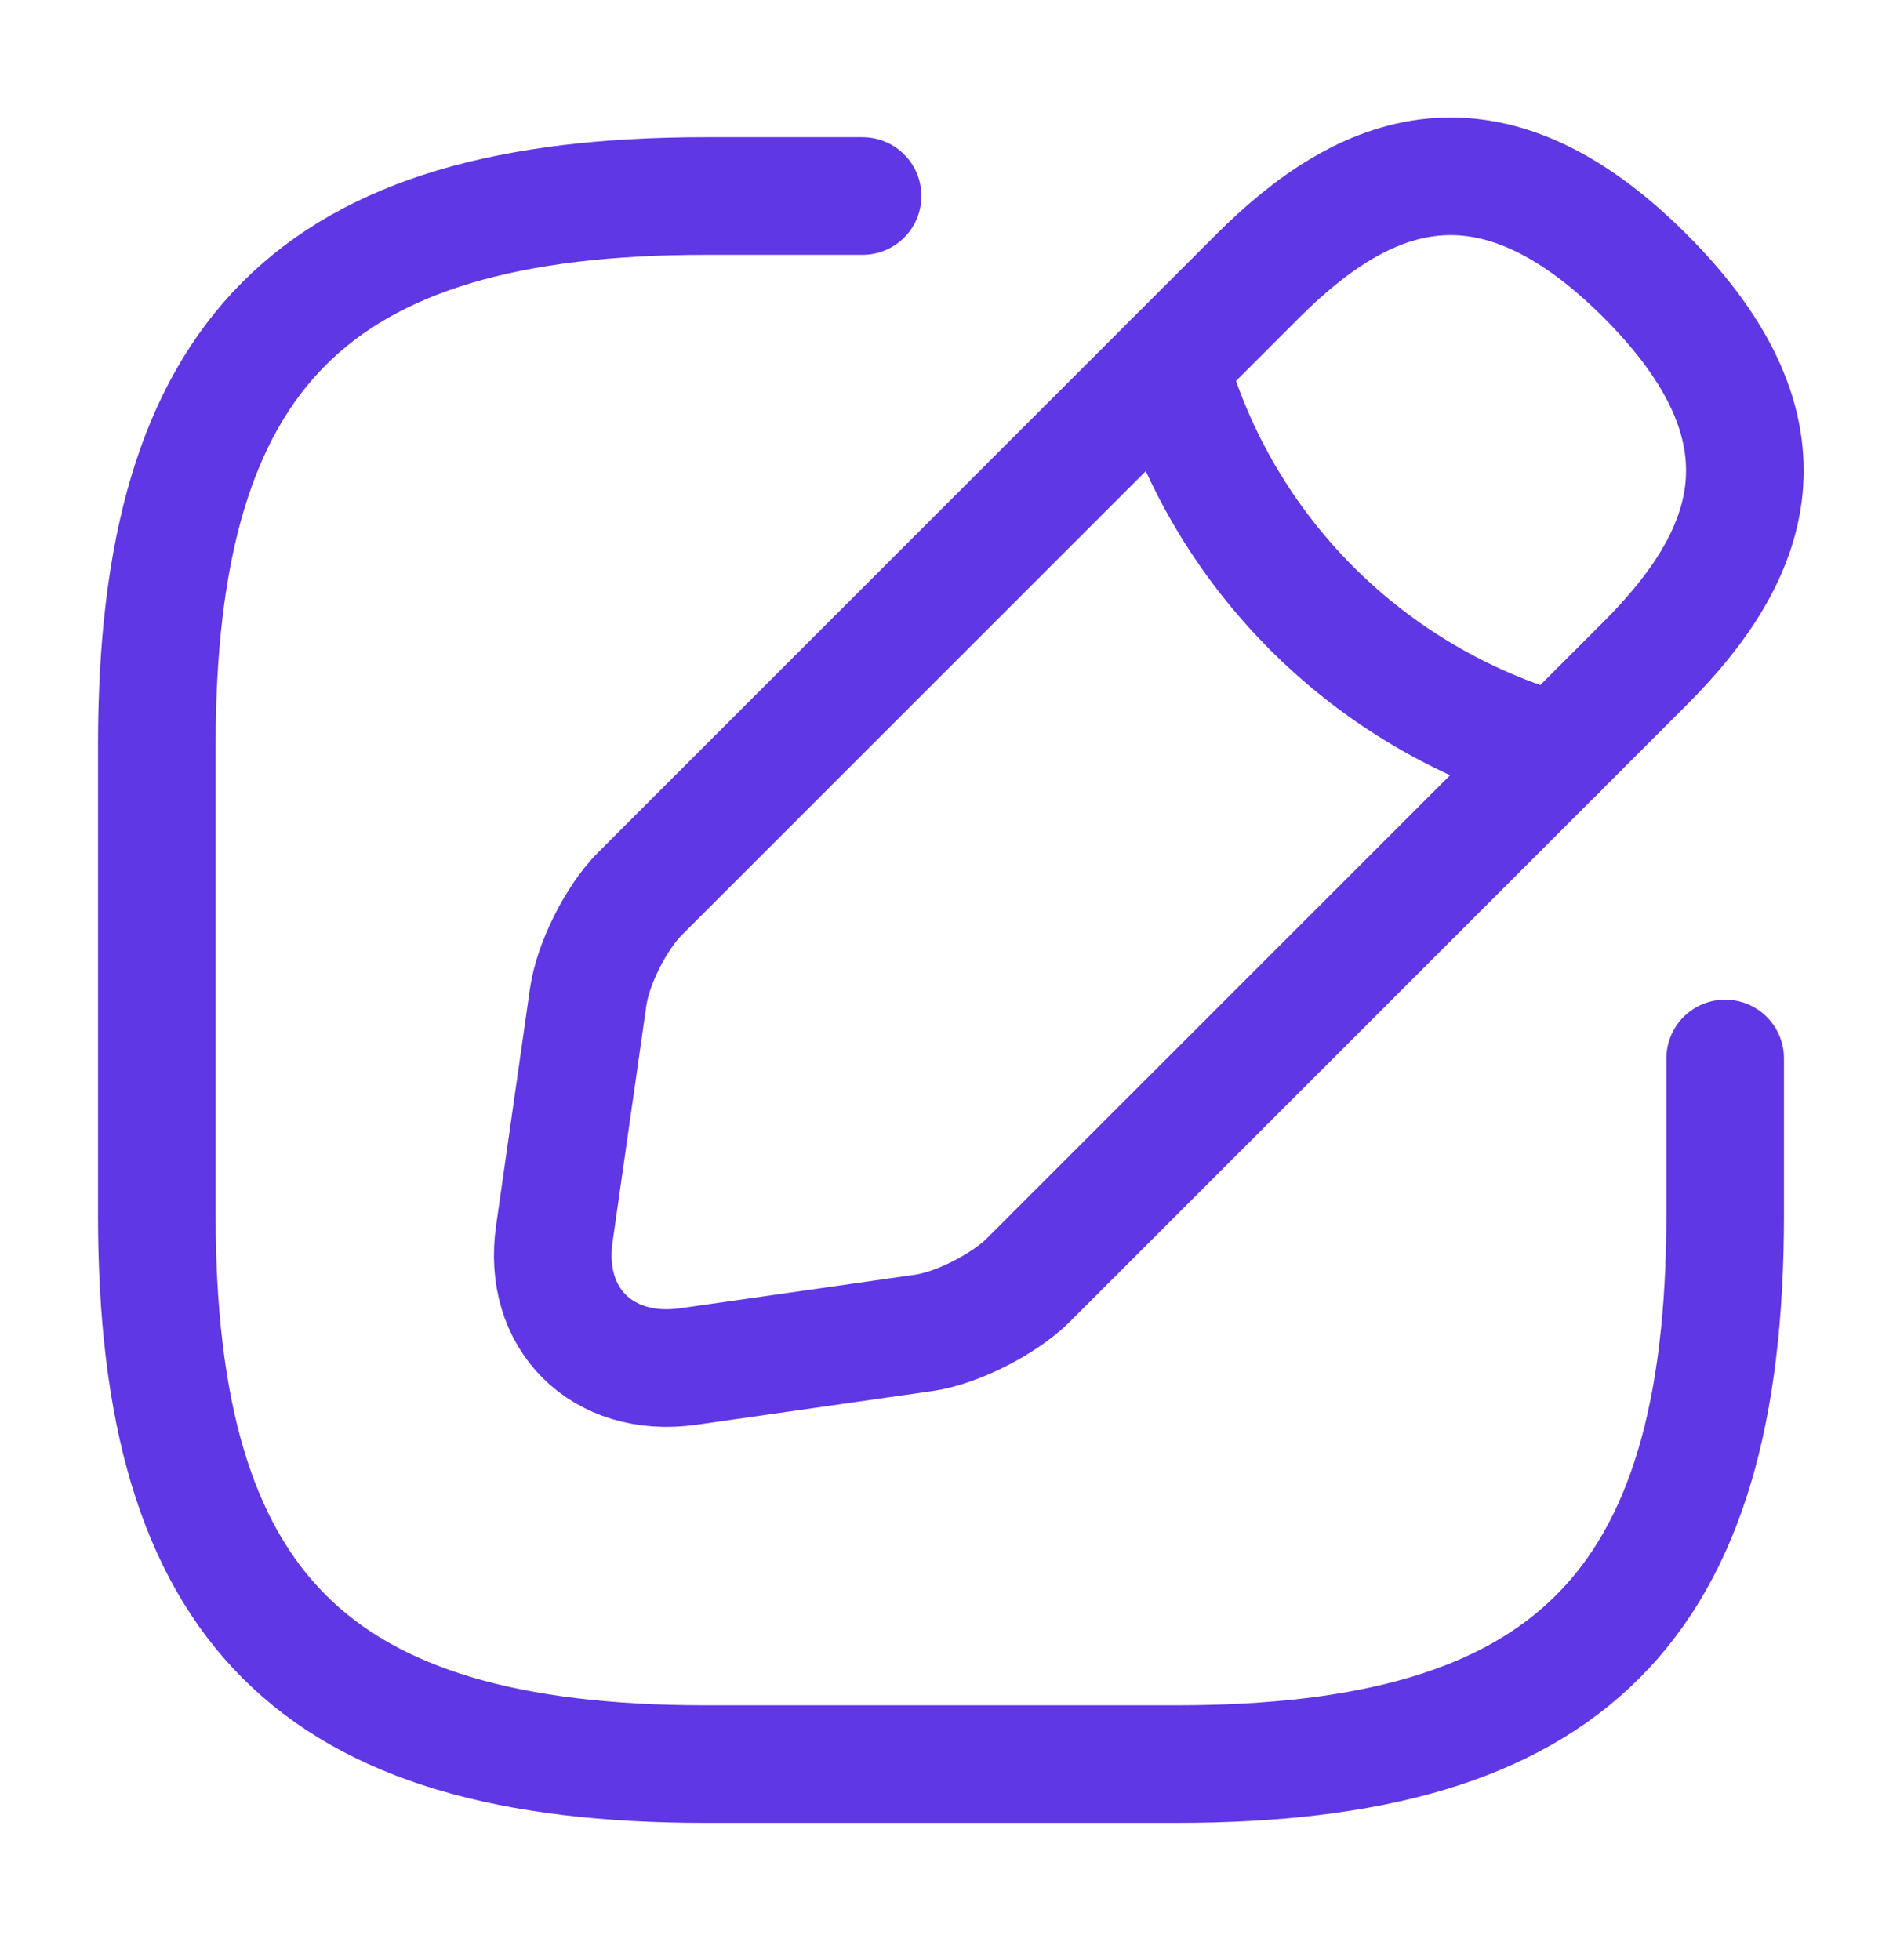 <?xml version="1.0" encoding="utf-8" ?>
<svg width="24" height="25" viewBox="0 0 24 25" fill="none" xmlns="http://www.w3.org/2000/svg">
<path d="M11 2.5H9C4 2.5 2 4.5 2 9.5V15.5C2 20.5 4 22.5 9 22.5H15C20 22.5 22 20.5 22 15.5V13.5" stroke="#5F37E4" stroke-width="1.5" stroke-linecap="round" stroke-linejoin="round"/>
<path d="M16.04 3.52L8.16 11.4C7.86 11.7 7.56 12.29 7.5 12.72L7.07 15.73C6.91 16.82 7.68 17.58 8.77 17.43L11.78 17C12.2 16.94 12.79 16.64 13.1 16.34L20.98 8.46C22.34 7.1 22.98 5.52 20.98 3.52C18.98 1.52 17.4 2.16 16.04 3.52Z" stroke="#5F37E4" stroke-width="1.5" stroke-miterlimit="10" stroke-linecap="round" stroke-linejoin="round"/>
<path d="M14.91 4.651C15.58 7.041 17.45 8.911 19.85 9.591" stroke="#5F37E4" stroke-width="1.5" stroke-miterlimit="10" stroke-linecap="round" stroke-linejoin="round"/>
</svg>

